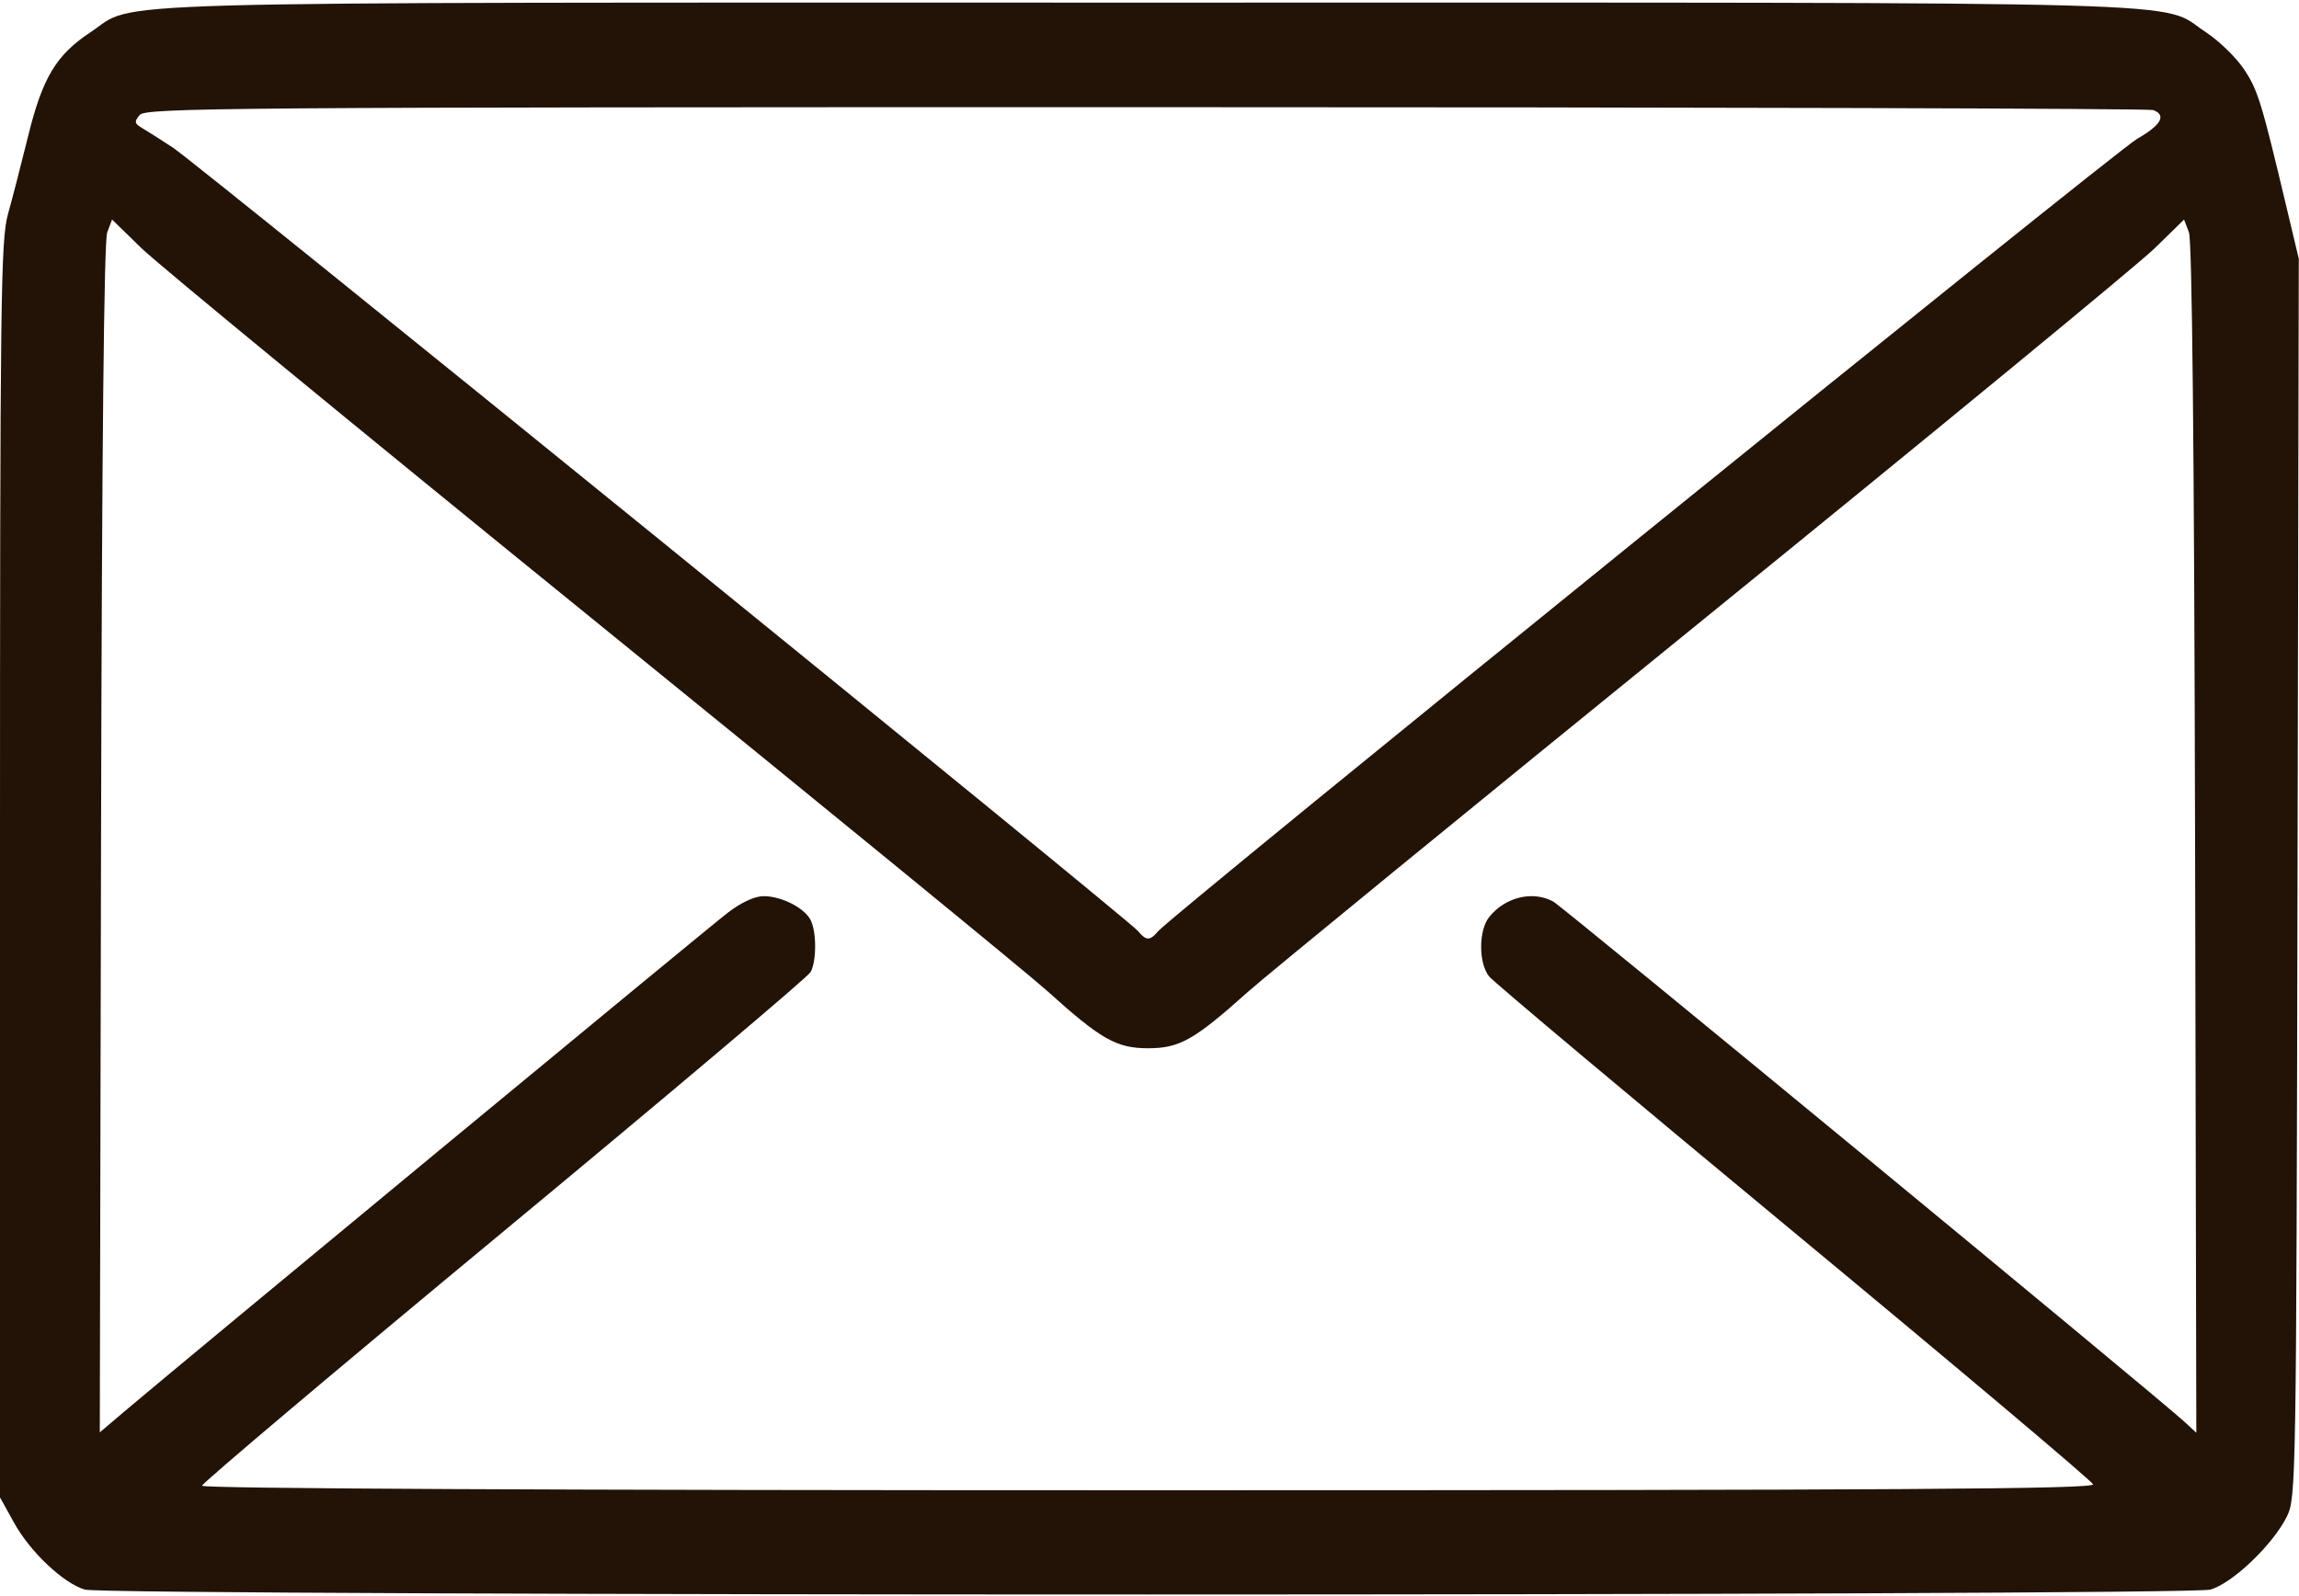 <?xml version="1.0" encoding="UTF-8" standalone="no"?><svg xmlns="http://www.w3.org/2000/svg" xmlns:xlink="http://www.w3.org/1999/xlink" fill="#221306" height="185.7" preserveAspectRatio="xMidYMid meet" version="1" viewBox="0.0 -0.3 267.4 185.7" width="267.4" zoomAndPan="magnify"><g id="change1_1"><path d="m 3286.901,1210.119 c -2.498,-0.725 -6.377,-4.377 -8.26,-7.778 l -1.641,-2.962 v -72.991 c 0,-66.638 0.084,-73.279 0.928,-76.309 0.51,-1.824 1.571,-5.93 2.356,-9.123 1.661,-6.75 3.264,-9.412 7.245,-12.04 5.601,-3.696 -3.444,-3.443 123.012,-3.443 126.471,0 117.394,-0.255 123.035,3.448 1.52,0.999 3.511,2.933 4.423,4.298 1.615,2.416 2.025,3.752 4.969,16.139 l 1.407,5.915 -0.146,72.053 c -0.146,70.343 -0.167,72.106 -1.233,74.265 -1.607,3.273 -6.354,7.806 -8.92,8.518 -2.712,0.753 -244.579,0.762 -247.174,0 z m 233.548,-12.26 c -0.125,-0.38 -15.758,-13.56 -34.745,-29.29 -18.985,-15.729 -34.956,-29.131 -35.487,-29.782 -1.26,-1.541 -1.252,-5.381 0,-6.941 1.874,-2.315 5.037,-3.08 7.432,-1.799 1.064,0.569 70.322,57.669 73.426,60.534 l 1.383,1.277 -0.146,-69.083 c -0.104,-45.442 -0.341,-69.593 -0.715,-70.573 l -0.566,-1.489 -3.432,3.355 c -1.887,1.845 -25.525,21.29 -52.524,43.209 -27,21.92 -50.836,41.416 -52.968,43.324 -6.22,5.569 -7.915,6.524 -11.574,6.524 -3.684,0 -5.473,-1.02 -11.789,-6.716 -2.184,-1.97 -25.992,-21.452 -52.907,-43.294 -26.916,-21.841 -50.482,-41.217 -52.369,-43.057 l -3.432,-3.346 -0.566,1.489 c -0.374,0.98 -0.619,25.123 -0.717,70.551 l -0.146,69.061 2.765,-2.349 c 6.362,-5.406 67.992,-56.363 70.293,-58.12 1.561,-1.192 3.126,-1.914 4.151,-1.914 2.048,0 4.69,1.328 5.444,2.734 0.721,1.35 0.736,4.769 0.023,6.099 -0.299,0.56 -16.35,14.117 -35.665,30.125 -19.318,16.008 -35.121,29.344 -35.121,29.634 0,0.334 40.498,0.528 110.085,0.528 87.819,0 110.04,-0.14 109.862,-0.691 z m -108.746,-64.348 c 1.559,-1.879 111.264,-90.697 113.874,-92.193 2.799,-1.605 3.436,-2.743 1.871,-3.344 -0.483,-0.184 -53.204,-0.335 -117.162,-0.335 -107.255,0 -116.342,0.071 -117.041,0.909 -0.65,0.783 -0.608,0.995 0.291,1.521 0.575,0.336 2.19,1.364 3.59,2.284 2.938,1.932 111.097,89.753 112.238,91.135 0.948,1.149 1.398,1.153 2.338,0.023 z" transform="translate(-3277 -1025.469)"/></g></svg>
